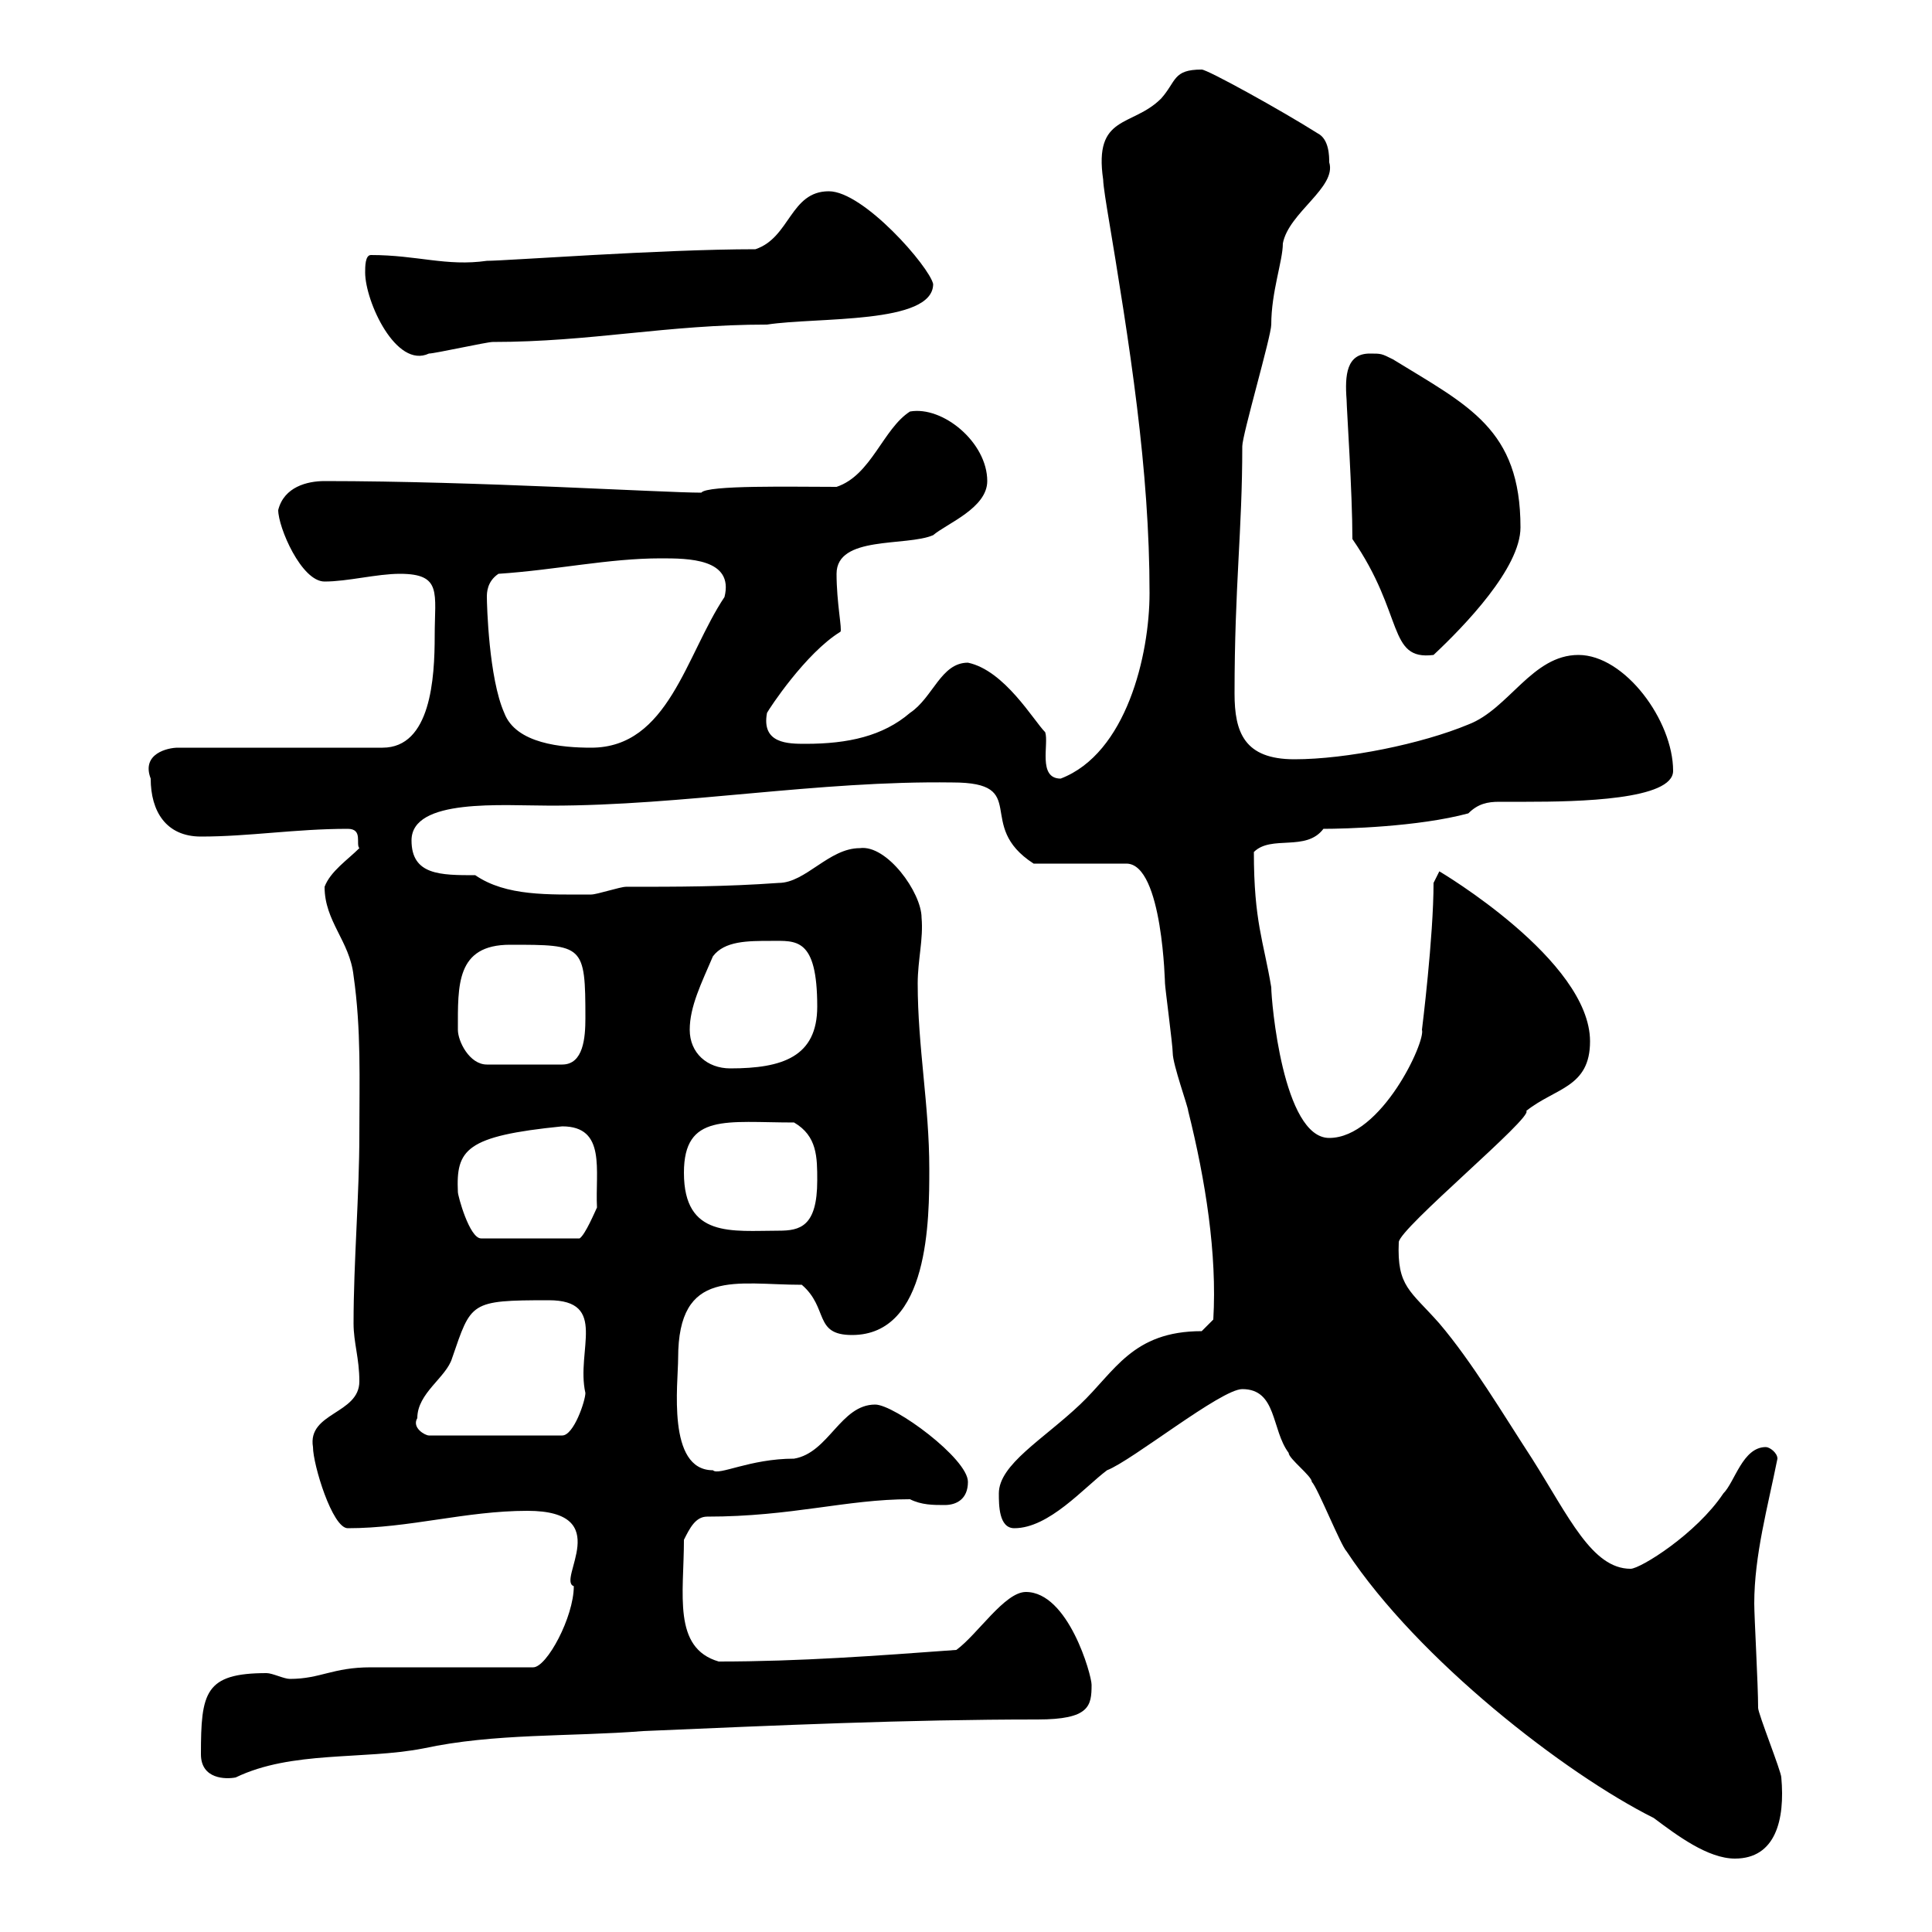 <svg xmlns="http://www.w3.org/2000/svg" xmlns:xlink="http://www.w3.org/1999/xlink" width="300" height="300"><path d="M192.90 215.70C198.30 215.70 197.40 222 200.10 225.60C200.10 226.50 203.70 229.20 203.70 230.10C204.60 231 208.20 240 209.10 240.90C220.20 257.70 243 275.40 256.80 282.30C260.40 285 265.20 288.60 269.40 288.60C275.70 288.60 277.20 282.60 276.60 276C276.60 275.10 273 266.10 273 265.20C273 261.60 272.40 251.10 272.40 249C272.40 241.50 274.50 234 276 226.50C276 225.60 274.80 224.70 274.20 224.70C270.60 224.70 269.40 230.10 267.60 231.90C263.40 238.20 254.70 243.60 253.20 243.60C247.20 243.60 243.60 235.50 237.90 226.50C233.40 219.60 228.60 211.50 223.50 205.50C219 200.40 216.90 199.80 217.20 192.90C217.20 190.80 238.20 173.40 237 172.50C241.50 168.90 246.90 168.90 246.90 161.70C246.90 149.10 223.50 135.30 223.50 135.30C223.50 135.30 222.60 137.10 222.60 137.10C222.60 145.50 220.80 159.90 220.80 159.90C221.40 161.70 214.50 176.70 206.40 176.70C199.20 176.70 197.40 155.40 197.40 153.30C196.20 146.10 194.70 143.10 194.70 132.30C197.40 129.60 202.80 132.30 205.50 128.70C208.80 128.70 220.20 128.40 228 126.30C229.50 124.80 231 124.50 232.80 124.50C234.30 124.50 235.80 124.50 237 124.50C245.10 124.50 259.80 124.20 259.80 119.70C259.80 111.90 252.30 101.70 245.10 101.70C237.90 101.70 234.30 110.10 228 112.50C220.80 115.50 209.10 117.90 201 117.90C193.20 117.90 191.70 113.70 191.70 107.70C191.70 90.90 192.90 82.50 192.90 69.30C192.90 67.50 197.40 52.20 197.40 50.40C197.40 45.30 199.20 40.50 199.20 37.80C200.10 33 207.60 29.10 206.40 25.20C206.40 24.30 206.40 21.60 204.60 20.70C198.90 17.10 187.50 10.80 186.60 10.80C182.10 10.80 182.70 12.60 180.30 15.30C175.80 19.80 169.80 17.70 171.30 27.90C171.30 28.80 171.90 32.40 171.90 32.40C175.50 54 178.50 72.90 178.50 92.10C178.50 101.70 174.90 117 164.70 120.90C161.10 120.90 162.90 115.50 162.30 113.70C160.50 111.90 156 104.10 150.30 102.90C146.10 102.90 144.90 108.30 141.30 110.70C137.10 114.30 131.70 115.50 125.10 115.50C122.40 115.50 118.20 115.50 119.10 110.70C119.40 110.10 125.10 101.40 130.50 98.10C130.80 97.80 129.90 93.60 129.90 89.10C129.90 83.10 140.70 84.90 144.90 83.10C147 81.30 153.30 78.90 153.30 74.70C153.30 68.70 146.40 63 141.30 63.90C137.10 66.60 135.30 73.80 129.90 75.60C123 75.60 109.80 75.30 108.90 76.50C102.90 76.50 74.10 74.70 50.40 74.70C47.70 74.70 44.10 75.60 43.20 79.20C43.20 81.90 46.80 90.30 50.40 90.30C54 90.30 58.50 89.10 62.10 89.10C68.70 89.10 67.50 92.10 67.50 98.70C67.50 105.30 66.90 116.10 59.40 116.10L27.60 116.10C26.10 116.10 21.90 117 23.40 120.90C23.40 126 25.80 129.90 31.20 129.90C38.70 129.90 45.90 128.70 54 128.70C56.40 128.70 55.20 131.10 55.80 131.70C54 133.50 51.30 135.30 50.40 137.70C50.40 143.10 54.30 146.10 54.90 151.50C56.10 159.90 55.80 167.70 55.80 176.10C55.80 185.70 54.90 195.90 54.90 205.50C54.90 208.50 55.80 210.90 55.80 214.50C55.80 219.60 47.70 219.30 48.60 224.70C48.60 227.40 51.60 237.30 54 237.30C63.60 237.30 72.30 234.60 81.90 234.60C95.70 234.60 86.40 245.40 89.10 246.30C89.10 251.10 84.90 258.90 82.80 258.90C79.20 258.90 61.20 258.90 57.60 258.90C51.60 258.90 49.80 260.70 45 260.70C44.10 260.70 42.30 259.80 41.40 259.80C31.80 259.80 31.20 262.80 31.20 272.40C31.20 276.30 35.10 276.30 36.60 276C45.30 271.80 56.40 273.30 65.70 271.50C76.80 269.10 88.50 269.70 99.90 268.80C120.90 267.90 140.70 267 161.10 267C169.20 267 169.50 264.90 169.50 261.60C169.50 260.10 165.90 247.20 159.30 247.20C156 247.20 151.80 253.80 148.50 256.20C136.20 257.10 124.20 258 111.60 258C104.40 255.90 106.20 247.50 106.20 239.10C107.10 237.30 108 235.50 109.80 235.50C123 235.50 131.40 232.80 141.30 232.80C143.10 233.70 144.90 233.70 146.70 233.70C148.50 233.70 150.30 232.80 150.30 230.10C150.30 226.50 138.90 218.10 135.90 218.10C130.50 218.10 128.70 225.60 123.30 226.50C116.40 226.50 111.60 229.20 110.70 228.30C103.50 228.30 105.30 214.80 105.30 210.90C105.30 196.80 114.30 199.50 124.50 199.50C128.70 203.10 126.30 207.30 132.30 207.30C144.30 207.30 144.30 189.30 144.30 181.50C144.30 171.60 142.50 162.60 142.50 152.70C142.50 149.10 143.40 145.80 143.10 142.50C143.10 138.60 137.70 131.10 133.50 131.70C128.70 131.70 125.10 137.10 120.90 137.10C112.50 137.70 105.30 137.70 97.20 137.70C96.30 137.70 92.70 138.90 91.80 138.90C85.20 138.90 78.60 139.20 73.80 135.90C68.40 135.90 63.90 135.90 63.90 130.50C63.90 123.90 78 125.10 85.50 125.10C106.20 125.10 126.90 121.20 147.90 121.50C160.20 121.50 151.20 128.10 160.50 134.10L174.90 134.10C180.60 134.10 180.90 153.30 180.90 152.70C180.90 153.30 182.10 162.30 182.10 163.50C182.10 165.30 184.50 171.90 184.50 172.50C187.20 183.30 189 194.70 188.40 204.90L186.60 206.70C175.80 206.70 173.10 213 167.70 218.10C162 223.50 155.10 227.40 155.10 231.90C155.10 233.70 155.10 237.30 157.50 237.30C162.90 237.30 168.30 231 171.90 228.30C175.80 226.80 189.60 215.70 192.90 215.70ZM64.80 220.20C64.80 216.30 69.30 213.90 70.20 210.90C73.20 202.20 72.90 201.90 85.20 201.90C94.50 201.90 89.40 209.70 90.90 216.30C90.90 217.50 89.10 222.90 87.30 222.90L66.60 222.90C66 222.90 63.90 221.70 64.80 220.20ZM71.10 185.10C70.80 178.50 72.30 176.40 87.30 174.90C94.20 174.90 92.40 181.80 92.70 187.50C92.40 188.10 90.90 191.70 90 192.30L74.70 192.30C72.90 192.30 71.10 185.70 71.10 185.10ZM106.20 182.10C106.20 172.80 112.80 174.30 123.30 174.30C126.90 176.40 126.90 179.70 126.90 183.30C126.90 190.50 124.20 191.10 120.90 191.10C113.70 191.10 106.20 192.30 106.20 182.10ZM107.10 159.90C107.10 156.30 108.90 152.70 110.70 148.50C112.50 146.10 116.10 146.10 119.70 146.10C123.60 146.10 126.90 145.50 126.90 156.30C126.90 164.10 121.50 165.90 113.40 165.90C109.80 165.90 107.10 163.50 107.10 159.90ZM71.10 159.90C71.10 153 70.80 146.70 79.20 146.70C90.60 146.70 90.90 146.70 90.90 158.10C90.90 161.10 90.60 165.30 87.30 165.30L75.60 165.30C72.90 165.30 71.10 161.70 71.10 159.90ZM78.30 110.70C75.90 105.30 75.60 93.90 75.60 92.70C75.60 92.10 75.60 90.30 77.40 89.10C86.40 88.50 94.50 86.70 102.60 86.70C106.80 86.70 114 86.70 112.50 92.70C106.50 101.70 103.80 116.10 91.80 116.10C87.30 116.10 80.10 115.50 78.30 110.70ZM210 83.70C218.10 95.40 215.40 102.60 222.60 101.70C227.40 97.20 236.10 88.20 236.10 81.90C236.10 66.60 228 63 216.30 55.80C214.50 54.90 214.50 54.90 212.70 54.90C209.10 54.90 208.80 58.20 209.10 62.10C209.10 63.30 210 76.50 210 83.70ZM56.70 42.30C56.70 46.80 61.50 57.30 66.60 54.90C67.50 54.90 75.60 53.10 76.50 53.10C91.80 53.10 103.50 50.40 119.10 50.40C126.90 49.20 144.90 50.40 144.90 44.10C144.30 41.40 134.10 29.70 128.70 29.70C122.70 29.70 122.70 36.90 117.30 38.70C102.60 38.70 78.60 40.50 75.60 40.50C69.30 41.40 64.80 39.60 57.60 39.60C56.70 39.60 56.70 41.40 56.70 42.30Z"/></svg>